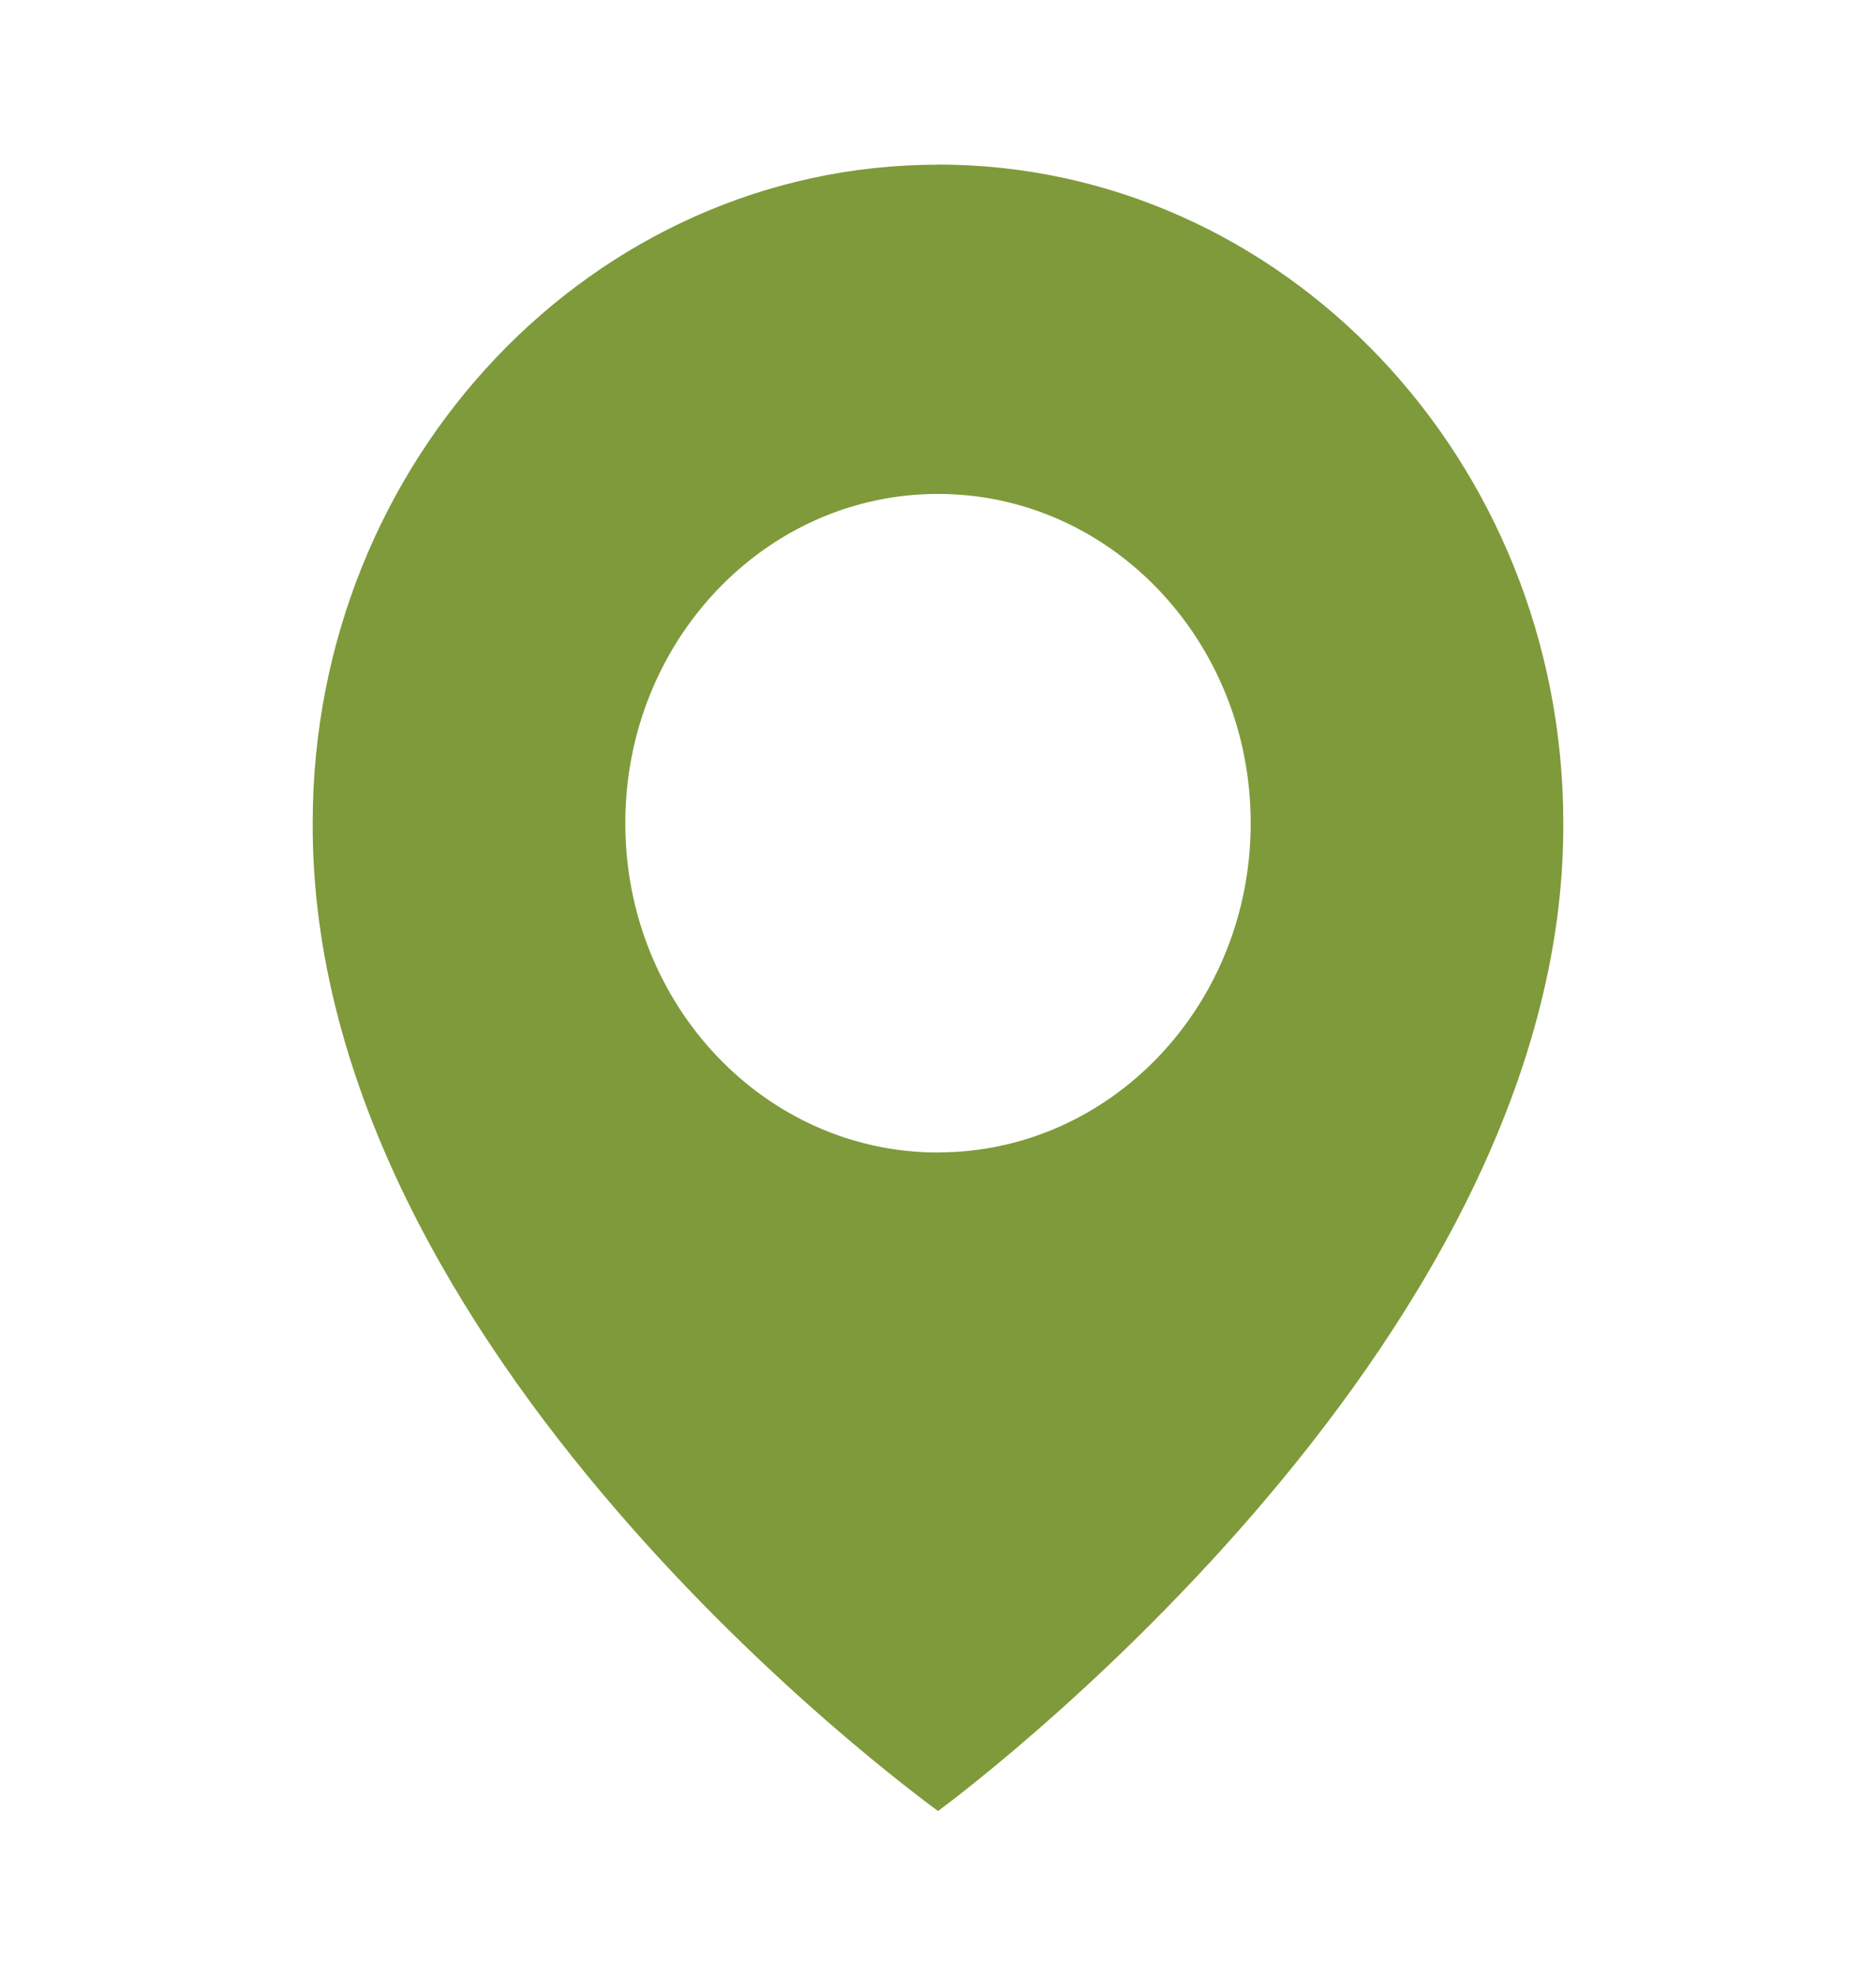 <svg width="19" height="20" fill="none" xmlns="http://www.w3.org/2000/svg"><path d="M9.5 1.667c-3.492 0-6.333 2.99-6.333 6.662-.023 5.37 6.092 9.824 6.333 10.004 0 0 6.356-4.633 6.333-10 0-3.676-2.84-6.667-6.333-6.667Zm0 10c-1.75 0-3.167-1.492-3.167-3.334C6.333 6.492 7.75 5 9.5 5c1.75 0 3.167 1.492 3.167 3.333 0 1.842-1.417 3.333-3.167 3.333Z" fill="#7F9A3A"/></svg>